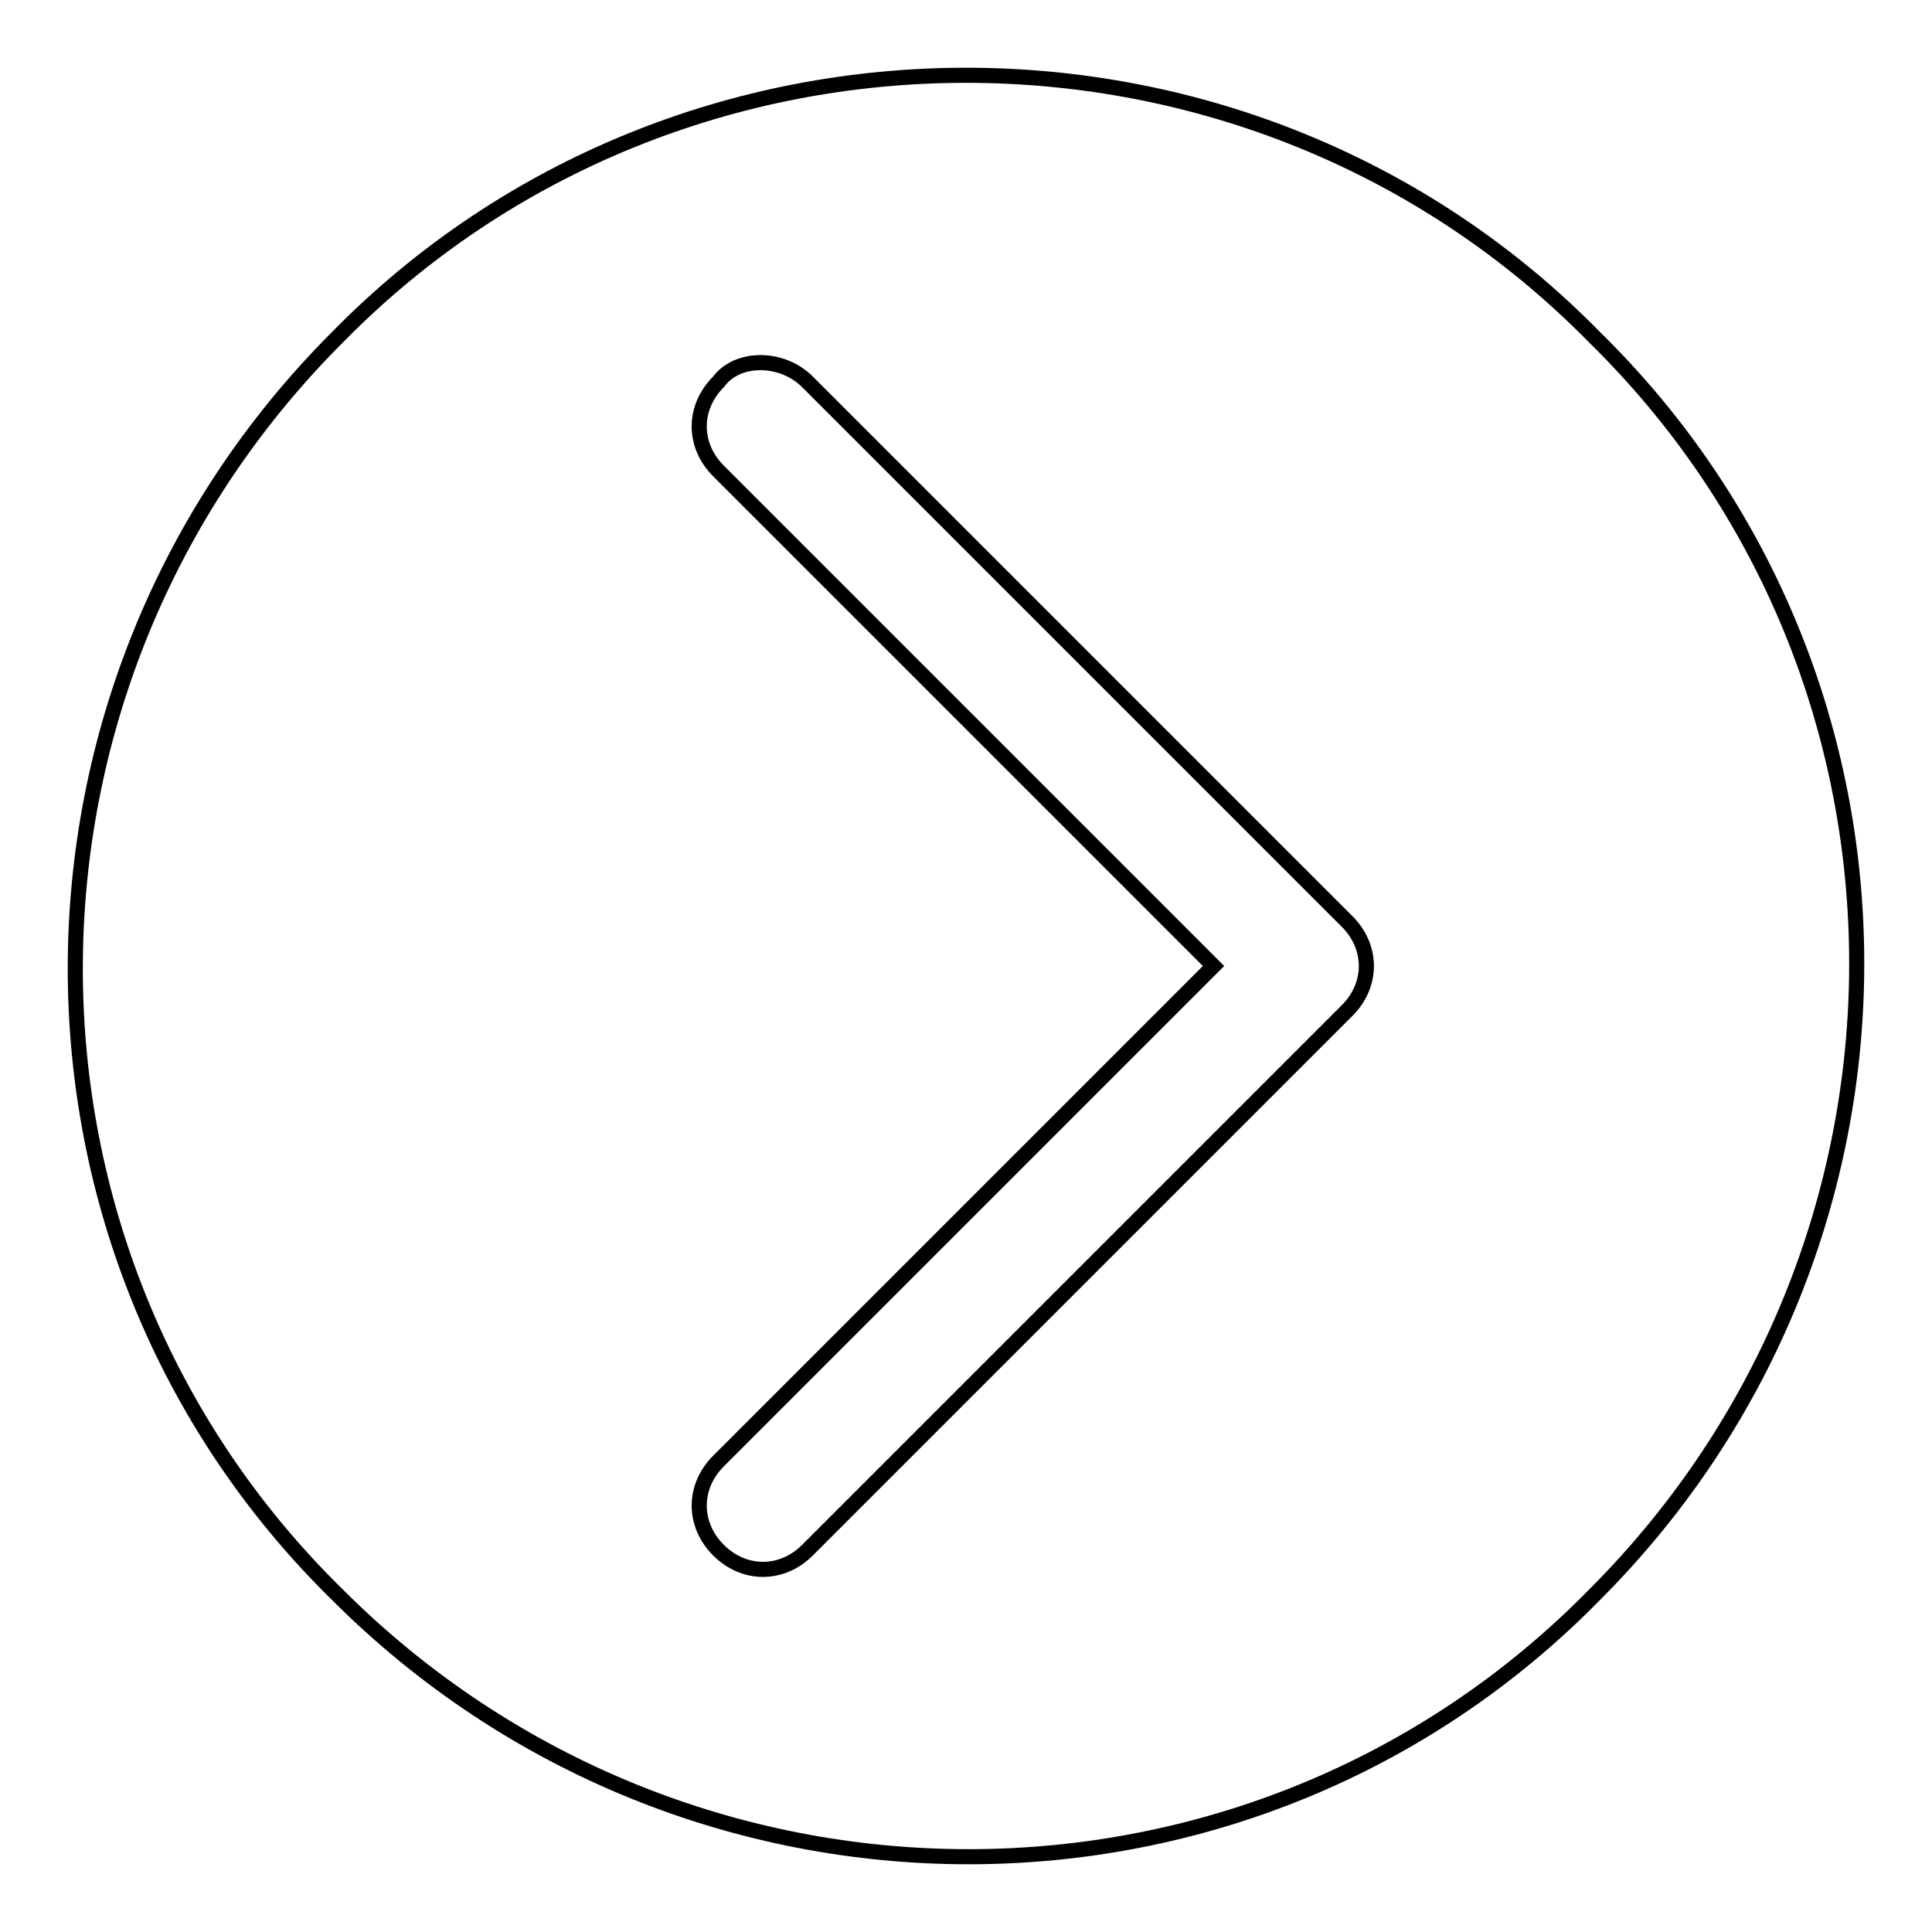 <?xml version="1.0" encoding="utf-8"?>
<!-- Svg Vector Icons : http://www.onlinewebfonts.com/icon -->
<!DOCTYPE svg PUBLIC "-//W3C//DTD SVG 1.1//EN" "http://www.w3.org/Graphics/SVG/1.1/DTD/svg11.dtd">
<svg version="1.1" xmlns="http://www.w3.org/2000/svg" xmlns:xlink="http://www.w3.org/1999/xlink" x="0px" y="0px" viewBox="0 0 256 256" enable-background="new 0 0 256 256" xml:space="preserve">
<g> <path stroke-width="2" fill-opacity="0" stroke="#000000"  d="M44.7,44.7C-1.6,91-1.6,165.9,44.7,211.3c46.3,46.3,121.2,46.3,166.6,0c46.3-46.3,46.3-121.2,0-166.6 C165.9-1.6,90.1-1.6,44.7,44.7z M107,50.6l71.5,71.5c3.4,3.4,3.4,8.4,0,11.8L107,205.4c-3.4,3.4-8.4,3.4-11.8,0 c-3.4-3.4-3.4-8.4,0-11.8l65.6-65.6L95.2,62.4c-3.4-3.4-3.4-8.4,0-11.8C97.7,47.2,103.6,47.2,107,50.6z"/></g>
</svg>
